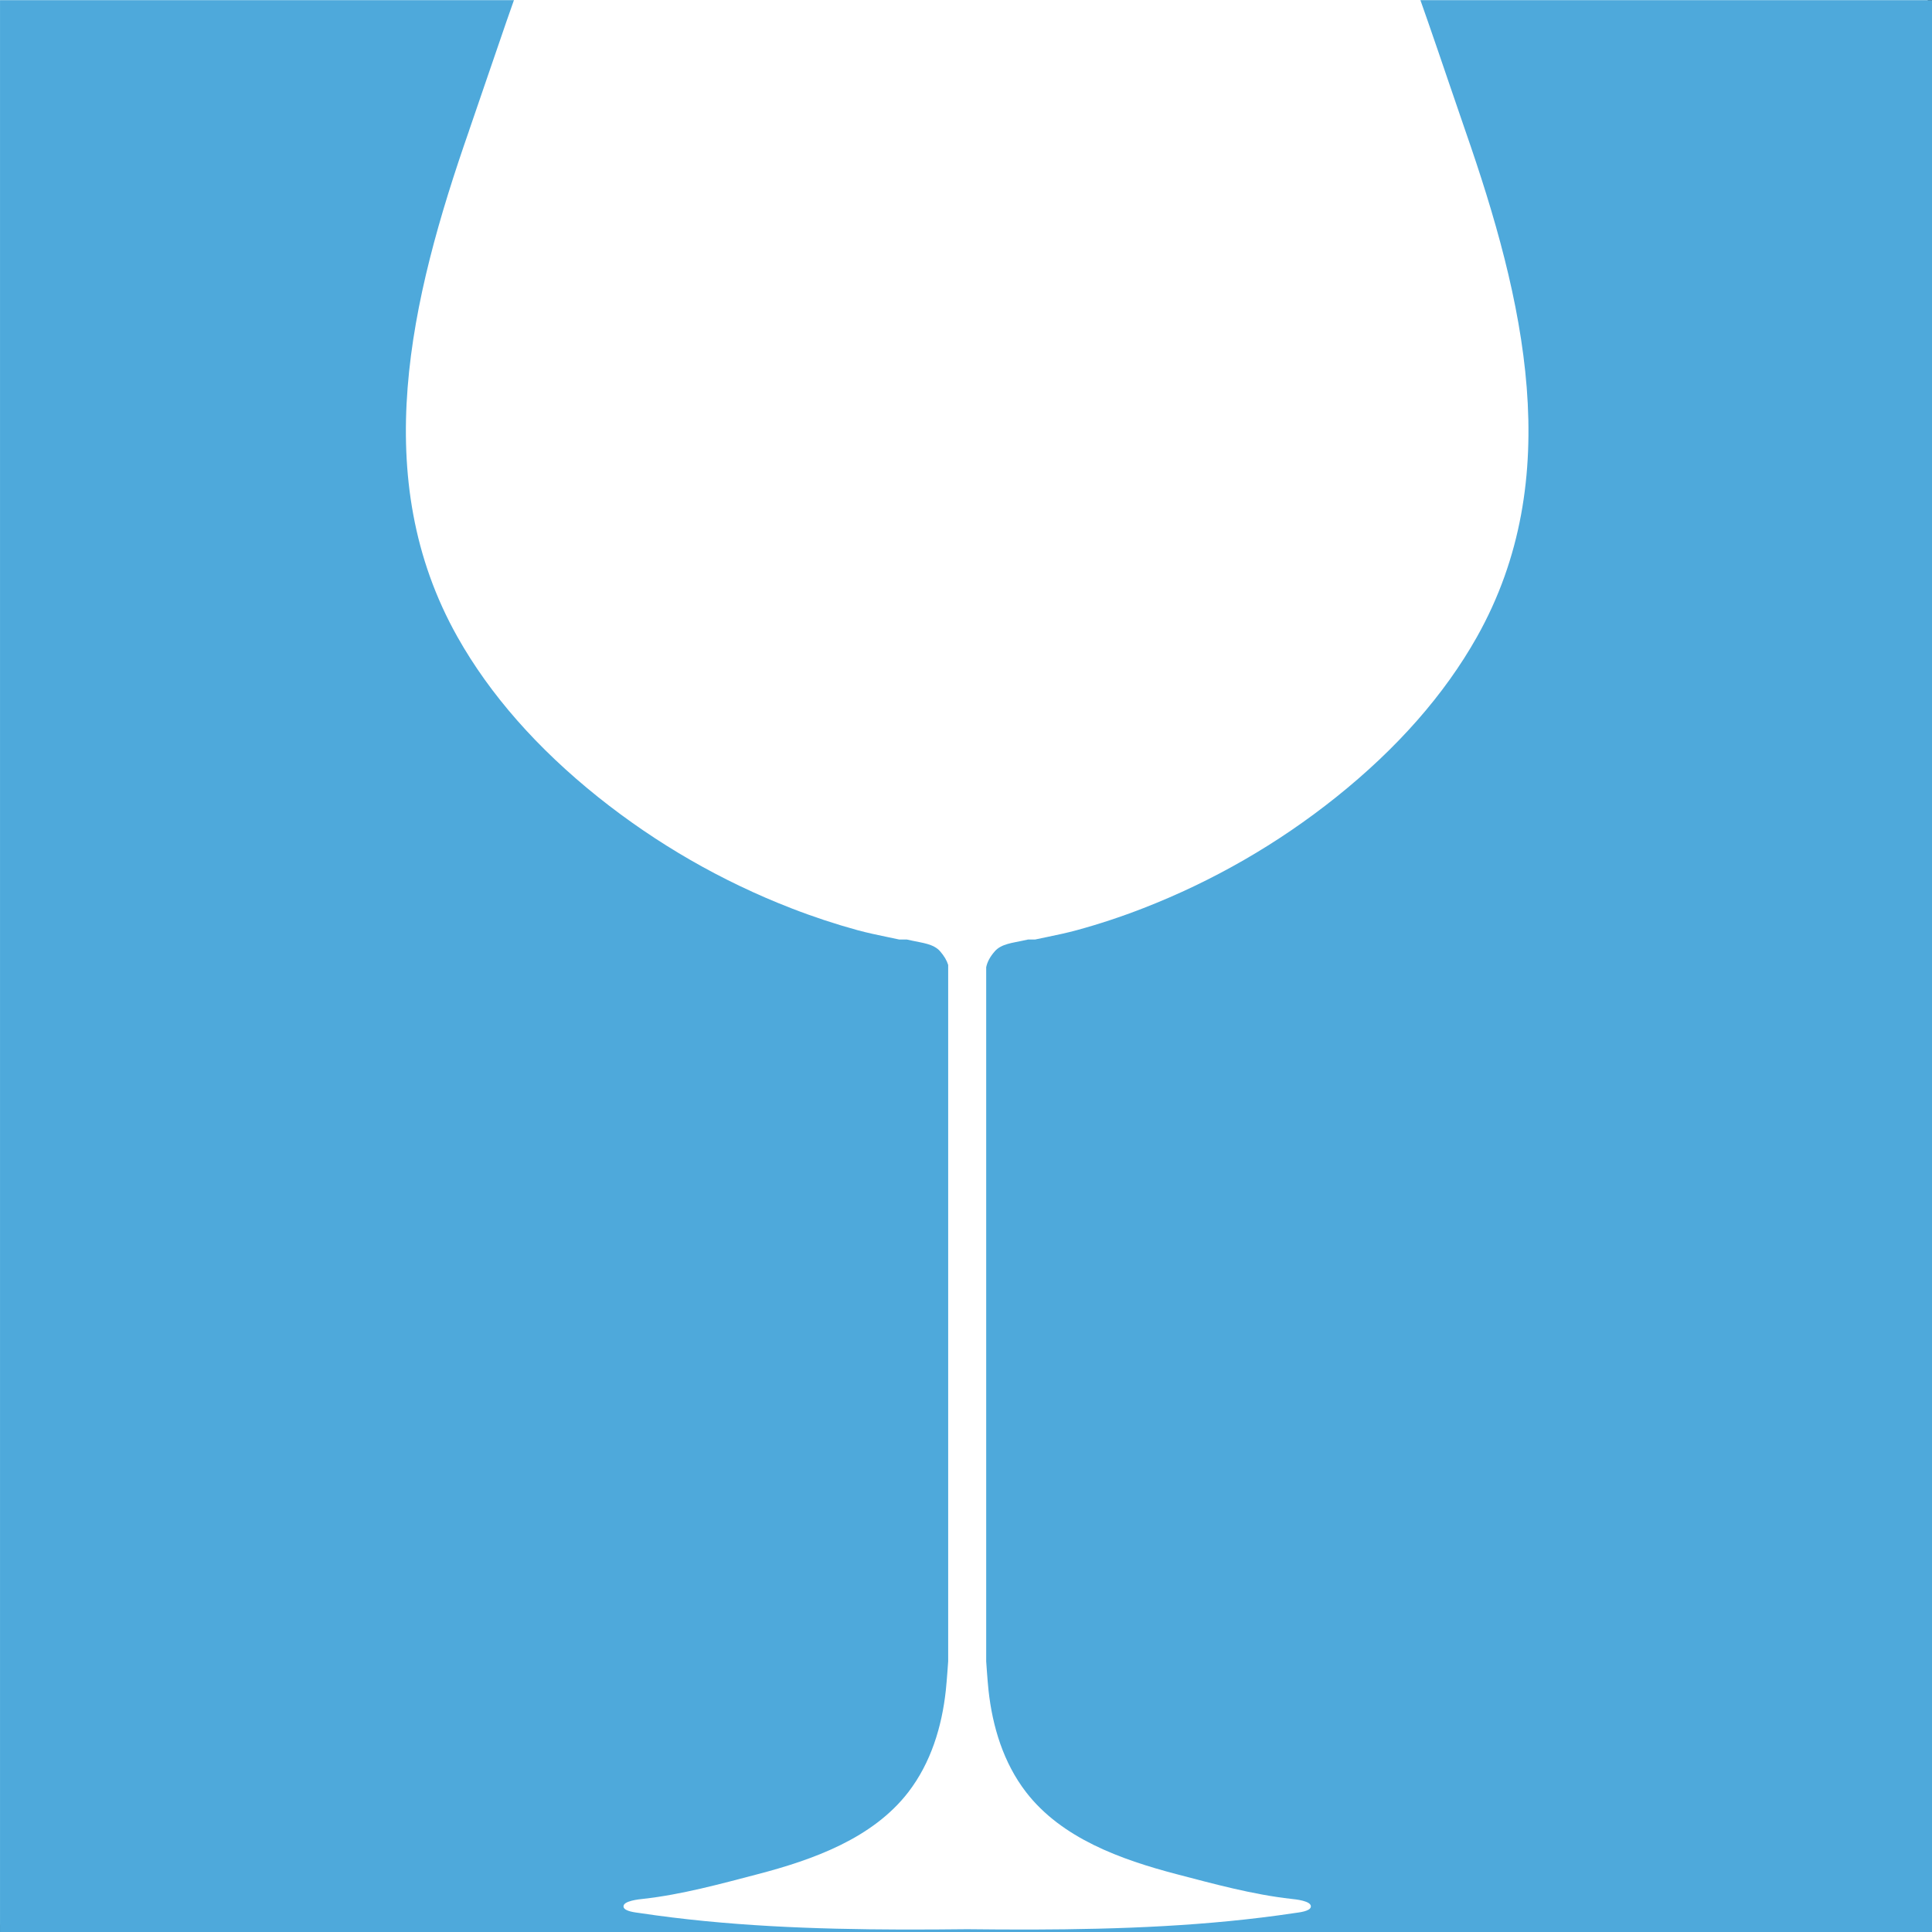 <?xml version="1.0" encoding="UTF-8" standalone="no"?>
<!DOCTYPE svg PUBLIC "-//W3C//DTD SVG 1.1//EN" "http://www.w3.org/Graphics/SVG/1.1/DTD/svg11.dtd">
<svg width="100%" height="100%" viewBox="0 0 64 64" version="1.1" xmlns="http://www.w3.org/2000/svg" xmlns:xlink="http://www.w3.org/1999/xlink" xml:space="preserve" xmlns:serif="http://www.serif.com/" style="fill-rule:evenodd;clip-rule:evenodd;stroke-linejoin:round;stroke-miterlimit:2;">
    <rect x="0" y="0" width="64" height="64" fill="#333333" stroke="none"/>
    <g transform="matrix(0.105,0,0,0.103,-2.176,-1.018)">
        <rect x="20.681" y="9.846" width="608.219" height="619.004" style="fill:white;"/>
    </g>
    <g transform="matrix(3.555,0,0,1.203,-23.473,-12.963)">
        <rect x="6.603" y="10.78" width="18.004" height="53.22" style="fill:rgb(78,169,219);"/>
    </g>
    <g transform="matrix(0.734,0,0,0.697,-127.136,-94.979)">
        <path d="M216.86,227.958C217.714,227.967 218.568,227.974 219.421,227.974L219.789,227.974C223.751,227.962 227.724,227.809 231.643,227.189C231.802,227.163 232.332,227.115 232.369,226.897C232.418,226.607 231.647,226.535 231.48,226.515C229.749,226.312 227.988,225.804 226.311,225.342C223.792,224.648 221.122,223.634 219.519,221.446C218.493,220.045 218.002,218.325 217.824,216.614C217.777,216.155 217.718,215.23 217.718,215.23L217.718,182.239C217.762,182.002 217.881,181.75 218.109,181.477C218.402,181.125 218.925,181.079 219.353,180.978C219.439,180.958 219.525,180.939 219.61,180.92L219.928,180.92L220.522,180.789C220.91,180.704 221.351,180.607 221.805,180.477C222.799,180.192 223.807,179.842 224.802,179.434C227.948,178.147 230.88,176.37 233.514,174.152C236.267,171.834 238.401,169.277 239.86,166.55C243.902,158.988 242,150.513 239.334,142.456L239.325,142.428C239.066,141.639 238.811,140.853 238.556,140.064C238.259,139.146 237.962,138.226 237.659,137.31C236.67,134.313 235.75,131.627 234.849,129.099L234.139,127.107L199.581,127.107L198.87,129.099C197.967,131.637 197.047,134.322 196.06,137.31C195.759,138.223 195.463,139.138 195.167,140.052C194.911,140.844 194.655,141.637 194.386,142.453L194.379,142.479C191.72,150.512 189.817,158.988 193.861,166.55C195.319,169.277 197.455,171.835 200.205,174.152C202.841,176.37 205.772,178.148 208.919,179.434C209.915,179.842 210.923,180.192 211.916,180.478C212.368,180.607 212.808,180.703 213.195,180.788L213.79,180.92L214.133,180.92C214.219,180.939 214.305,180.958 214.39,180.978C214.819,181.079 215.343,181.125 215.635,181.477C215.827,181.708 215.943,181.924 216.002,182.129L216.002,215.229C216.002,215.229 215.942,216.155 215.895,216.614C215.719,218.325 215.226,220.045 214.201,221.446C212.598,223.634 209.927,224.649 207.409,225.342C205.732,225.804 203.971,226.313 202.239,226.515C202.072,226.535 201.302,226.607 201.351,226.897C201.387,227.114 201.917,227.164 202.078,227.189C205.996,227.809 209.969,227.962 213.931,227.974L214.299,227.974C215.153,227.974 216.006,227.967 216.86,227.958Z" style="fill:white;"/>
    </g>
</svg>
